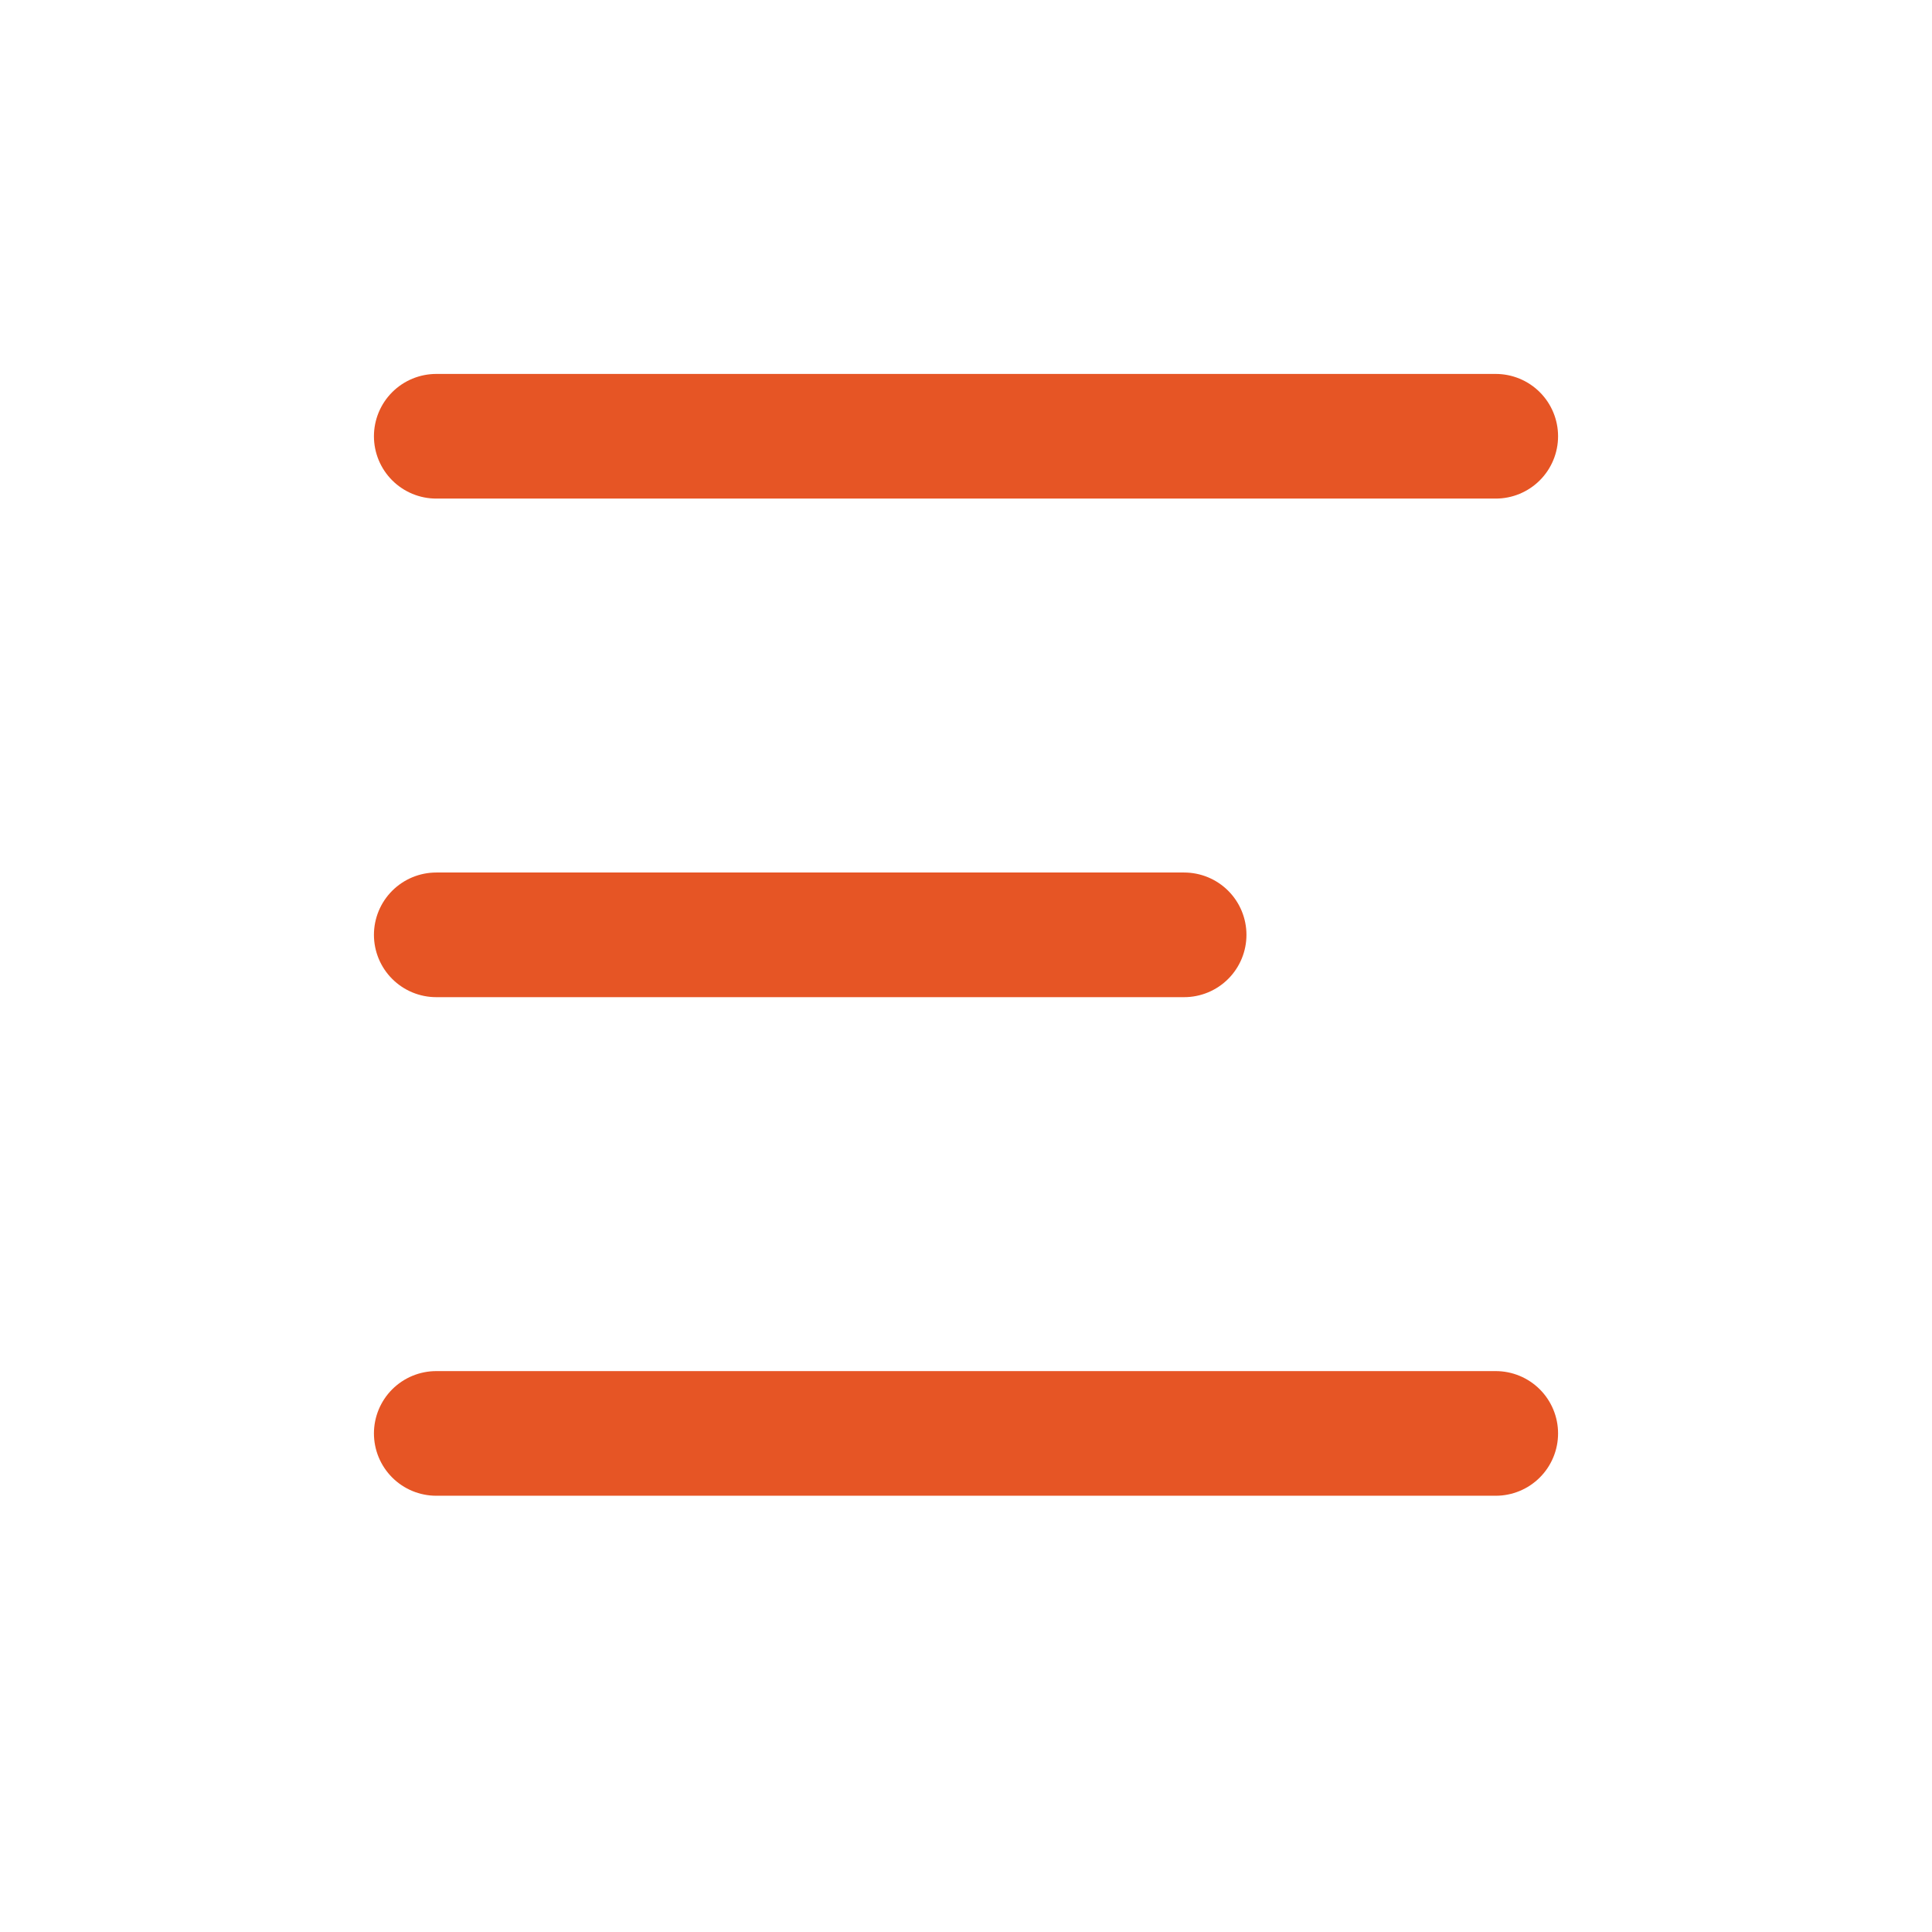 <svg width="31" height="31" viewBox="0 0 31 31" fill="none" xmlns="http://www.w3.org/2000/svg">
<path d="M7 7H24" stroke="#E65525" stroke-width="2" stroke-linecap="round"/>
<path d="M7 15H19" stroke="#E65525" stroke-width="2" stroke-linecap="round"/>
<path d="M7 23H24" stroke="#E65525" stroke-width="2" stroke-linecap="round"/>
</svg>
